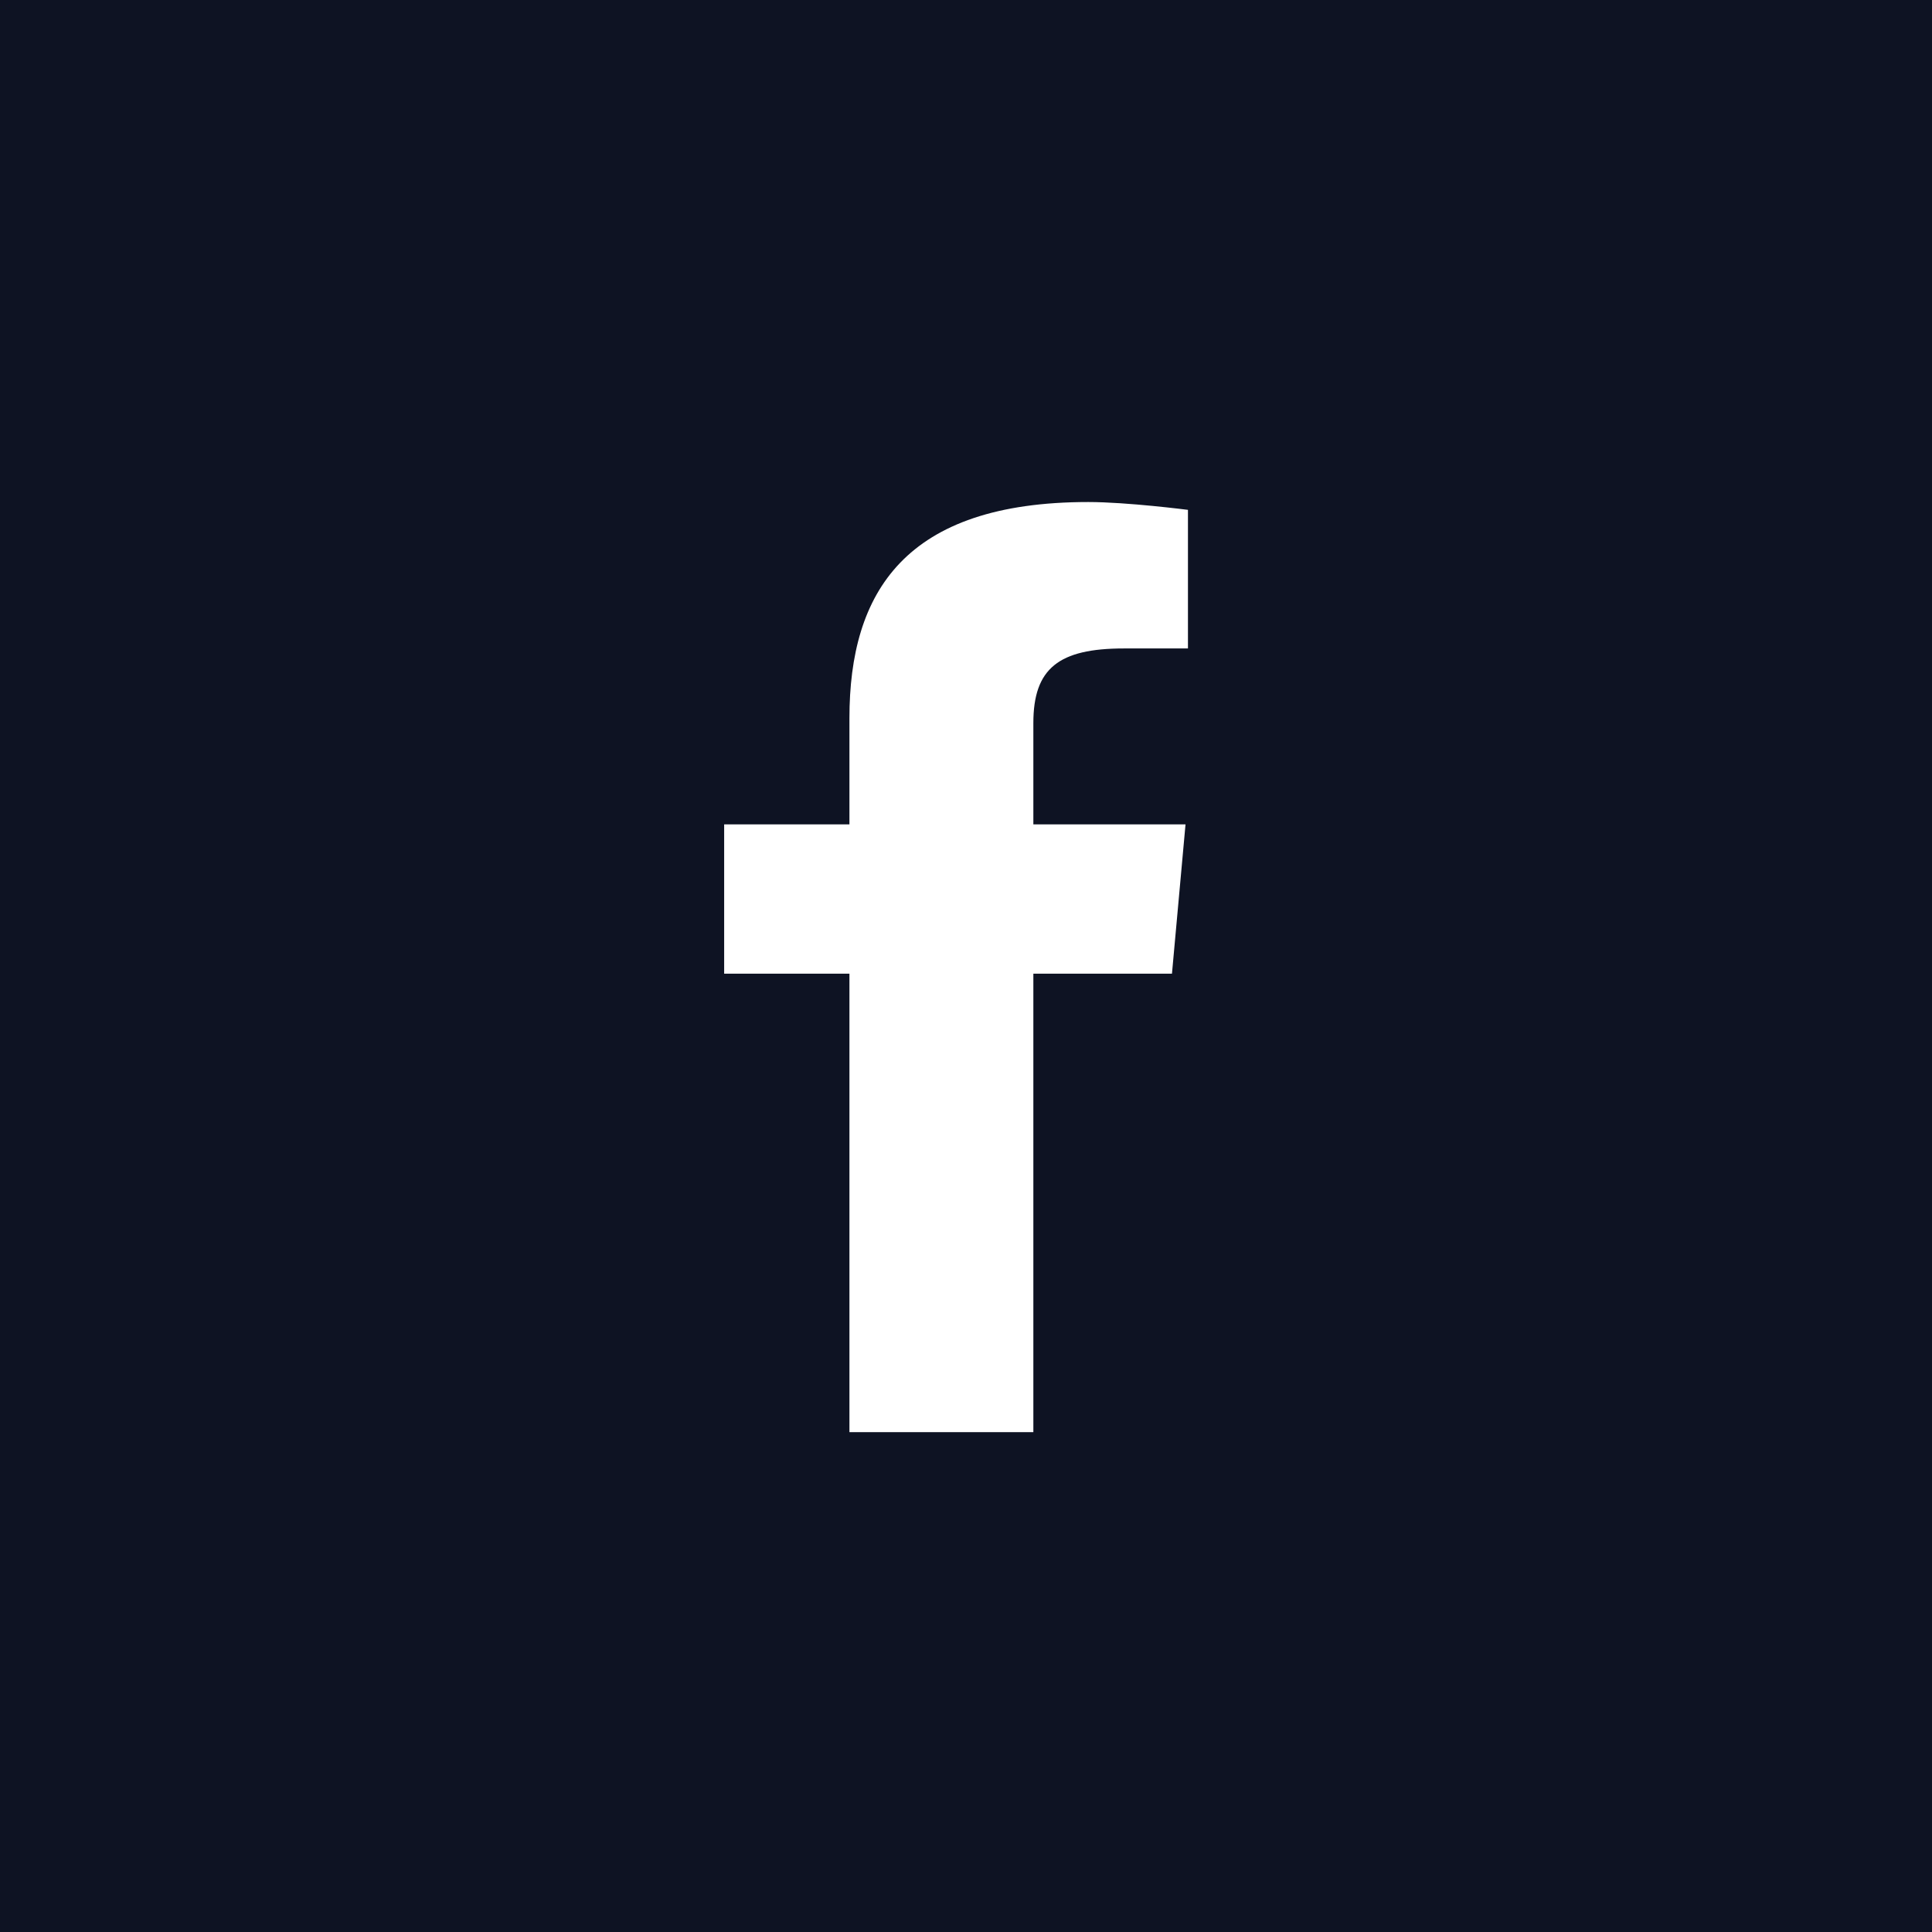 <svg width="146" height="146" viewBox="0 0 146 146" fill="none" xmlns="http://www.w3.org/2000/svg">
<rect width="146" height="146" fill="white"/>
<rect width="146" height="146" fill="#0e1323"/>
<path d="M78.09 108.225H64.191V73.579H54.724V62.298H64.191V54.271C64.191 44.76 68.378 37.938 82.239 37.938C85.171 37.938 89.773 38.529 89.773 38.529V49.003H84.939C80.014 49.003 78.09 50.502 78.09 54.644V62.298H89.589L88.565 73.579H78.09L78.09 108.225Z" fill="white"/>
</svg>
